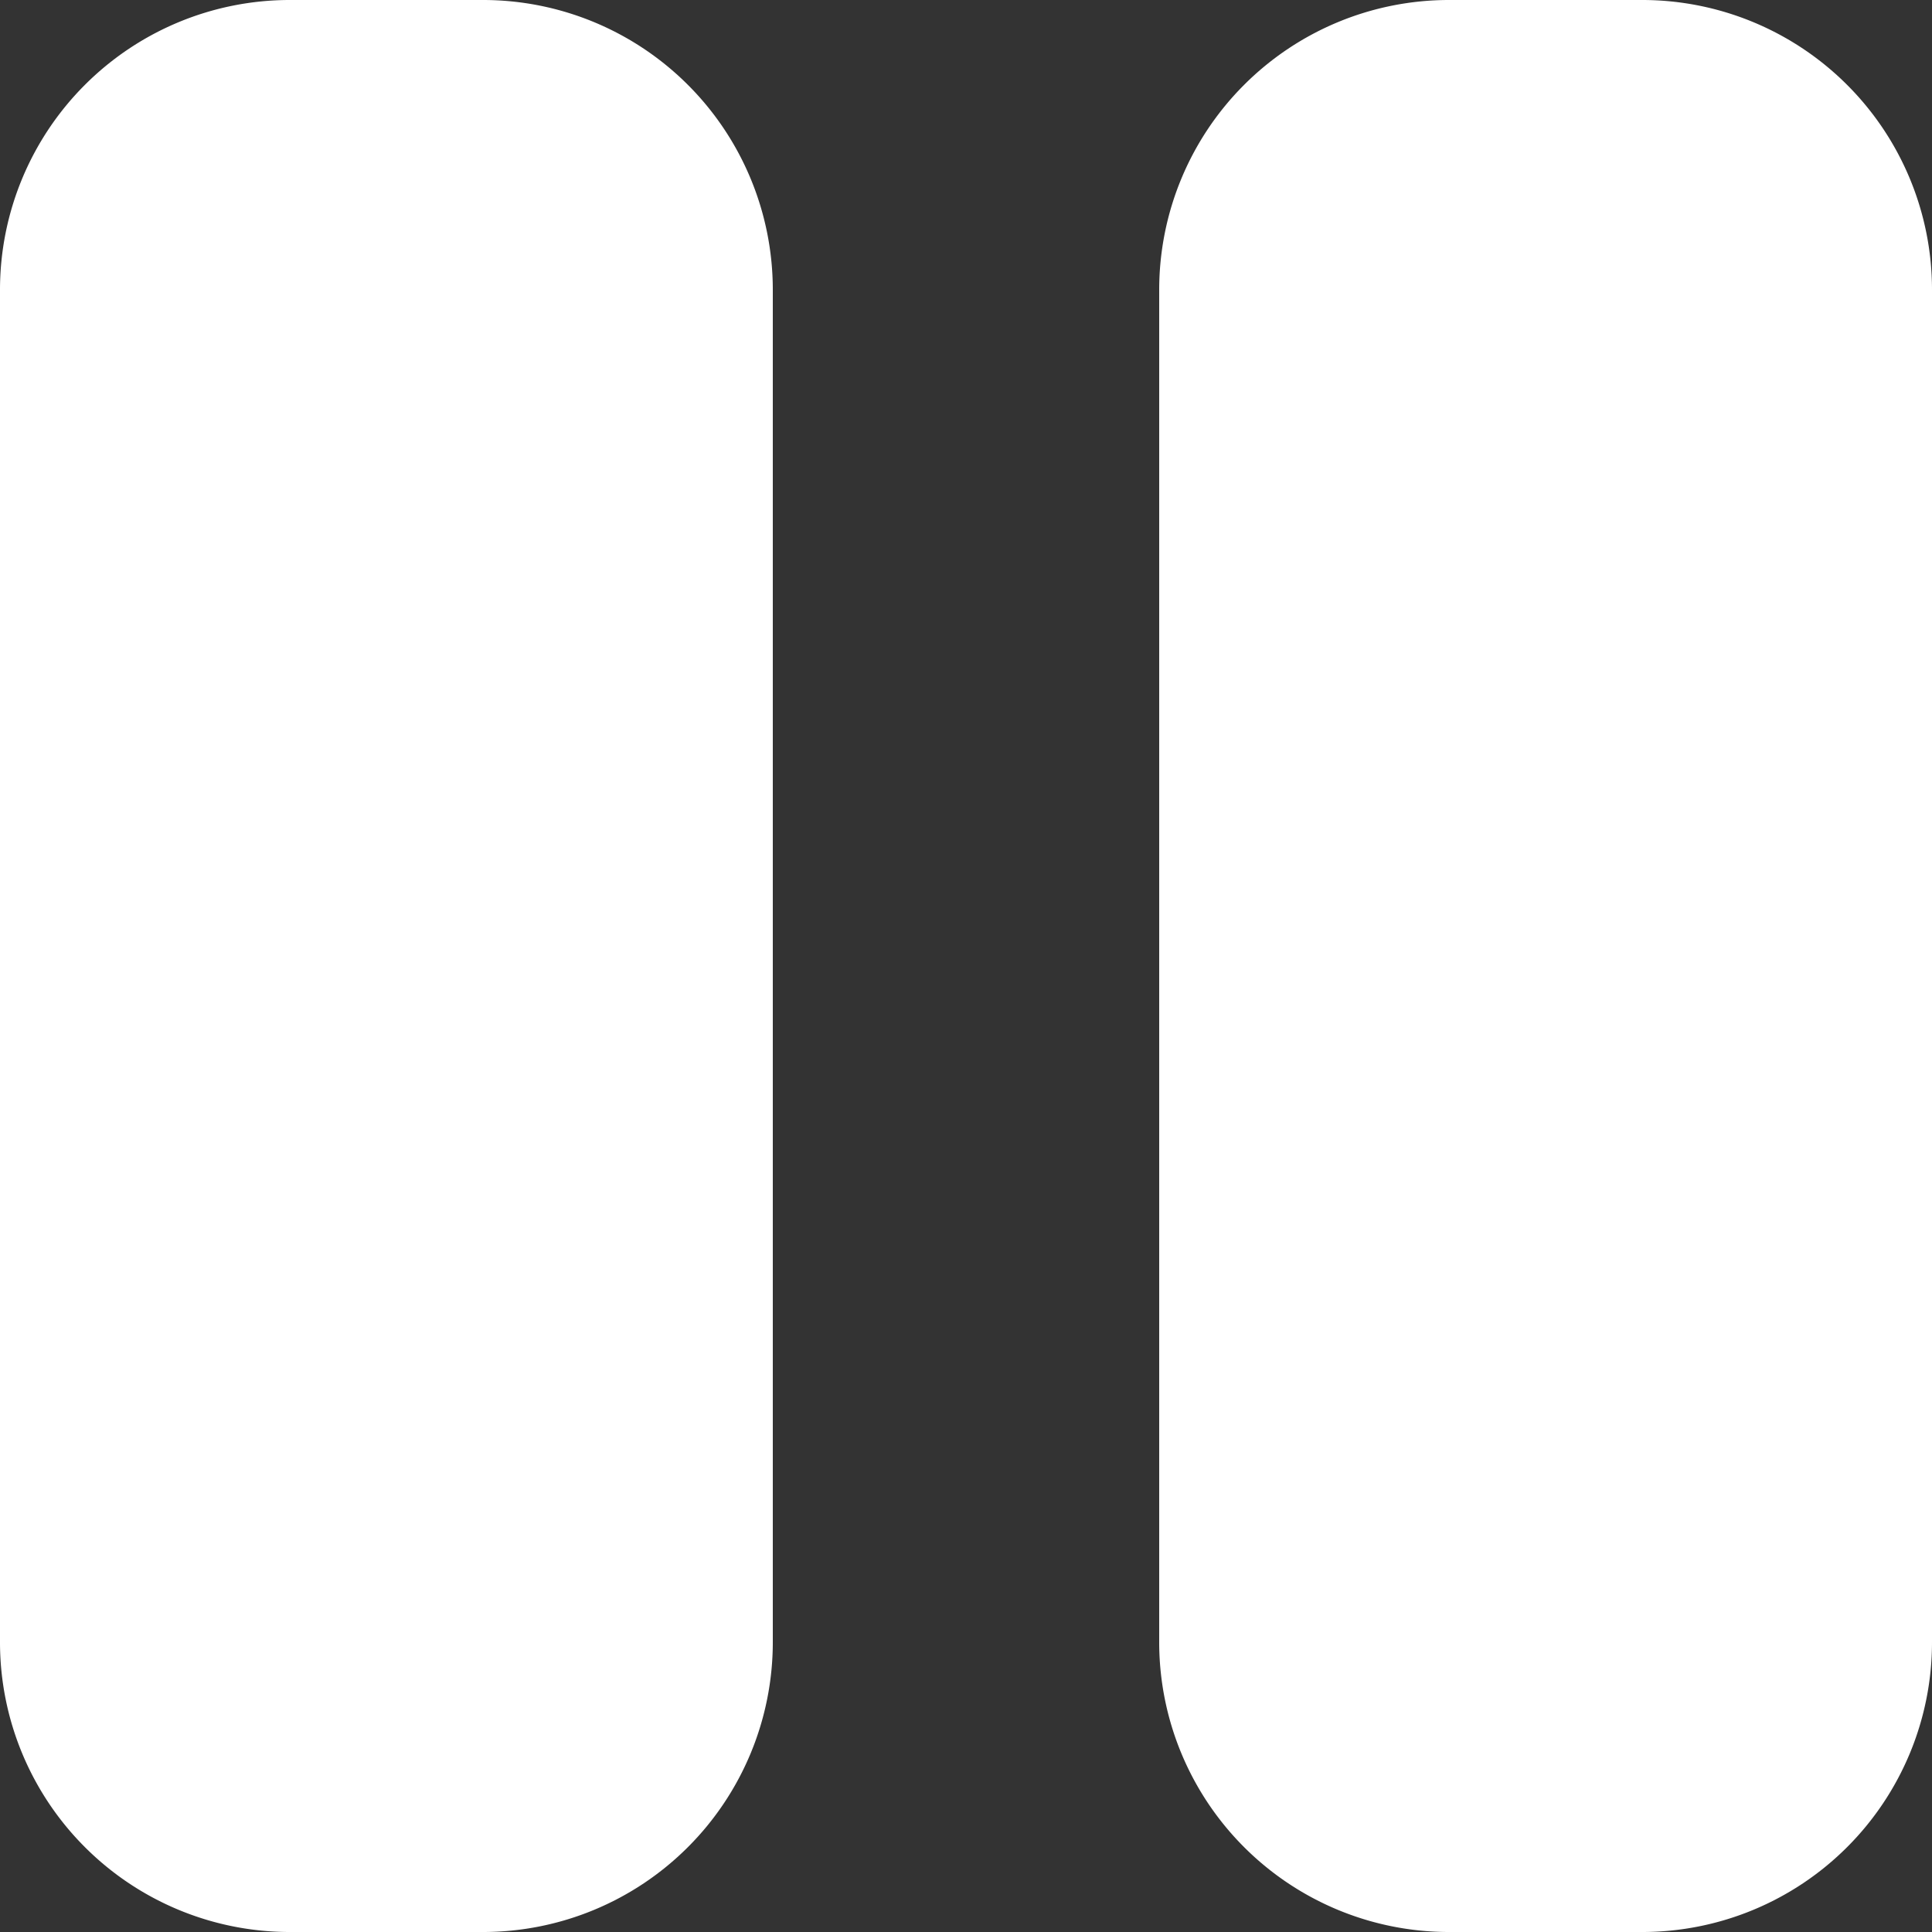 <svg xmlns="http://www.w3.org/2000/svg" fill="none" viewBox="0 0 20 20" id="Pause-2--Streamline-Micro" height="20" width="20">
  <rect x="0" y="0" width="20" height="20" fill="#333333" stroke="none"/>
  <desc>
    Pause 2 Streamline Icon: https://streamlinehq.com
  </desc>
  <path fill="#ffffff" fill-rule="evenodd" d="M3 0h2A3 3 0 0 1 8 3v14A3 3 0 0 1 5 20h-2A3 3 0 0 1 0 17v-14A3 3 0 0 1 3 0Zm12 0h2A3 3 0 0 1 20 3v14A3 3 0 0 1 17 20h-2A3 3 0 0 1 12 17v-14A3 3 0 0 1 15 0Z" clip-rule="evenodd" stroke-width="2"></path>
</svg>